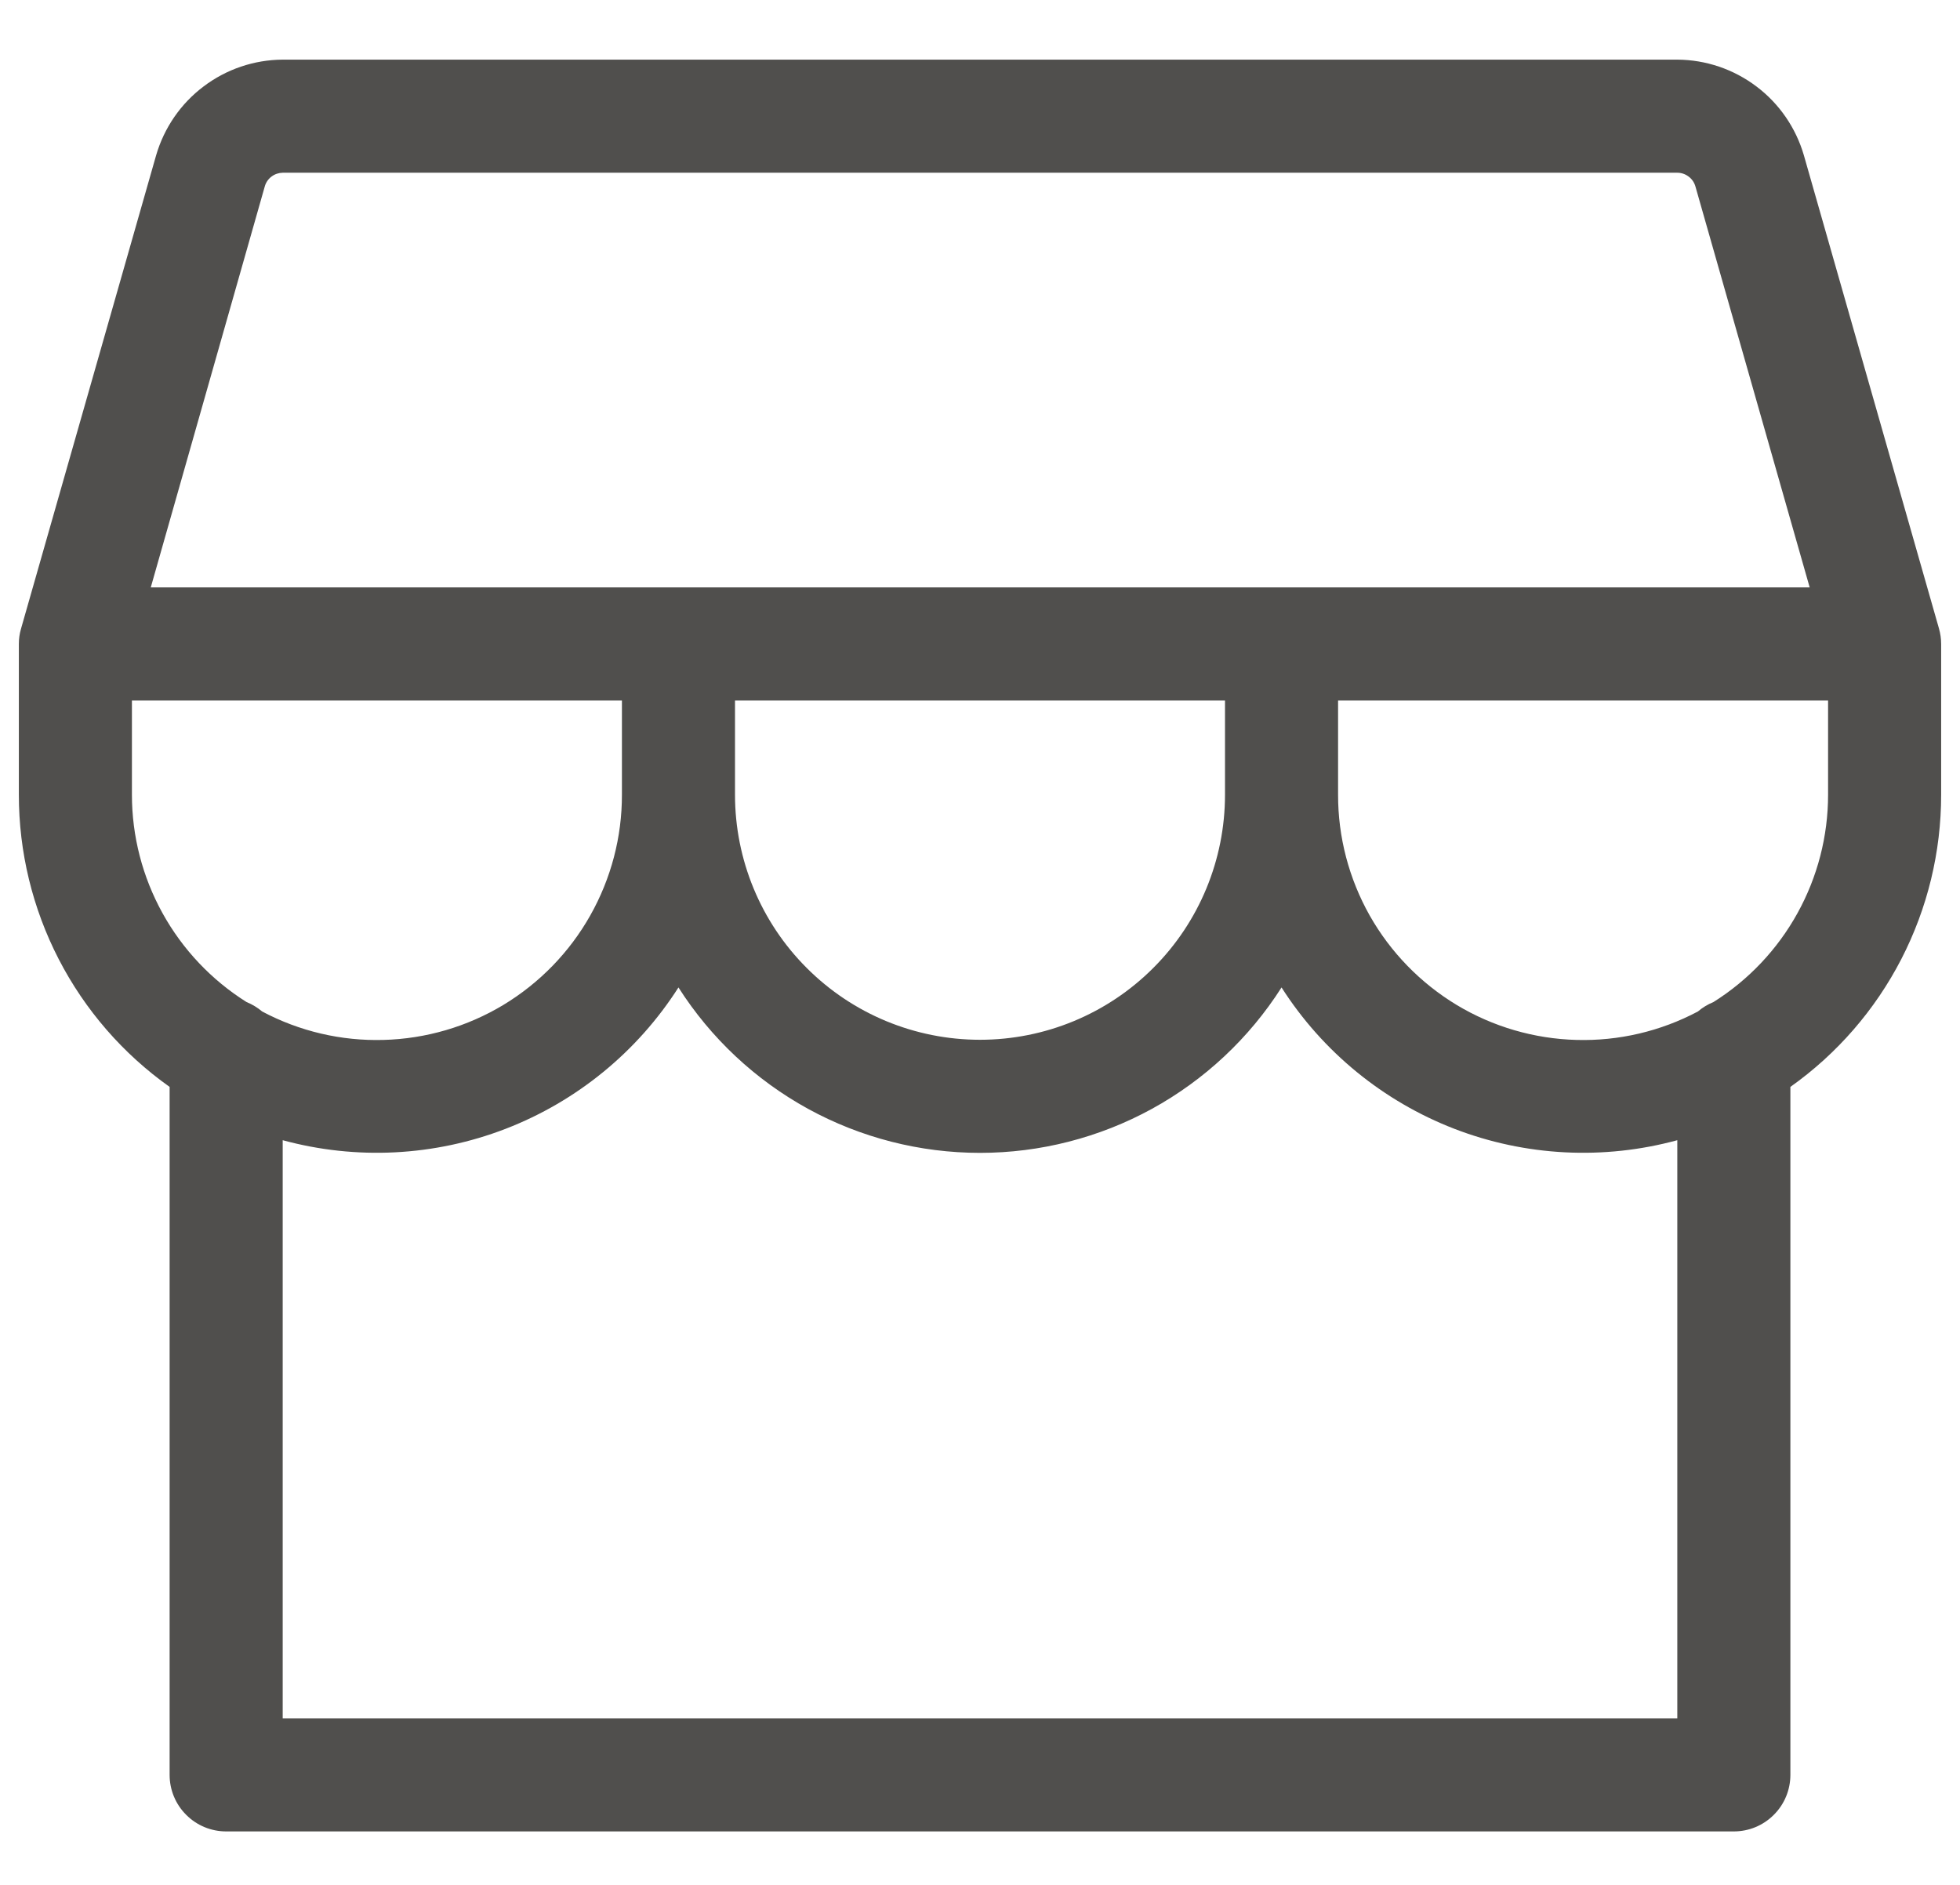 <svg width="26" height="25" viewBox="0 0 26 25" fill="none" xmlns="http://www.w3.org/2000/svg">
<path d="M0.278 8.342C0.259 8.407 0.25 8.474 0.25 8.541V10.541C0.25 11.3 0.431 12.047 0.779 12.722C1.127 13.396 1.631 13.977 2.25 14.416V23.541C2.25 23.74 2.329 23.931 2.47 24.071C2.61 24.212 2.801 24.291 3 24.291H23C23.199 24.291 23.39 24.212 23.53 24.071C23.671 23.931 23.75 23.74 23.75 23.541V14.416C24.369 13.977 24.873 13.396 25.221 12.722C25.569 12.047 25.75 11.3 25.75 10.541V8.541C25.75 8.472 25.74 8.403 25.721 8.336L23.929 2.06C23.823 1.696 23.603 1.375 23.3 1.147C22.997 0.918 22.629 0.793 22.25 0.791H3.75C3.371 0.793 3.002 0.918 2.7 1.147C2.397 1.375 2.177 1.696 2.071 2.06L0.278 8.342ZM3.514 2.467C3.529 2.417 3.561 2.372 3.603 2.341C3.646 2.309 3.697 2.292 3.75 2.291H22.25C22.304 2.291 22.357 2.309 22.4 2.342C22.444 2.374 22.475 2.42 22.49 2.472L24.006 7.791H2L3.514 2.467ZM9.75 9.291H16.25V10.541C16.25 11.403 15.908 12.23 15.298 12.839C14.689 13.449 13.862 13.791 13 13.791C12.138 13.791 11.311 13.449 10.702 12.839C10.092 12.23 9.75 11.403 9.75 10.541V9.291ZM1.75 9.291H8.25V10.541C8.251 11.102 8.106 11.653 7.83 12.142C7.555 12.63 7.157 13.039 6.677 13.329C6.197 13.618 5.649 13.778 5.089 13.793C4.528 13.809 3.973 13.679 3.478 13.416C3.416 13.364 3.346 13.321 3.271 13.291C2.806 12.999 2.422 12.593 2.156 12.112C1.89 11.631 1.75 11.091 1.75 10.541V9.291ZM22.25 22.791H3.75V15.123C4.727 15.389 5.763 15.336 6.707 14.972C7.652 14.607 8.455 13.95 9 13.097C9.429 13.77 10.02 14.323 10.719 14.707C11.418 15.09 12.203 15.291 13 15.291C13.797 15.291 14.582 15.09 15.281 14.707C15.98 14.323 16.571 13.77 17 13.097C17.545 13.95 18.348 14.607 19.293 14.972C20.237 15.336 21.273 15.389 22.25 15.123V22.791ZM22.729 13.291C22.654 13.321 22.584 13.364 22.523 13.416C22.027 13.679 21.472 13.809 20.911 13.793C20.351 13.778 19.803 13.618 19.323 13.329C18.843 13.039 18.445 12.63 18.169 12.142C17.894 11.653 17.749 11.102 17.75 10.541V9.291H24.25V10.541C24.25 11.091 24.11 11.631 23.844 12.112C23.578 12.593 23.194 12.999 22.729 13.291Z" fill="#504F4D"/>
</svg>
